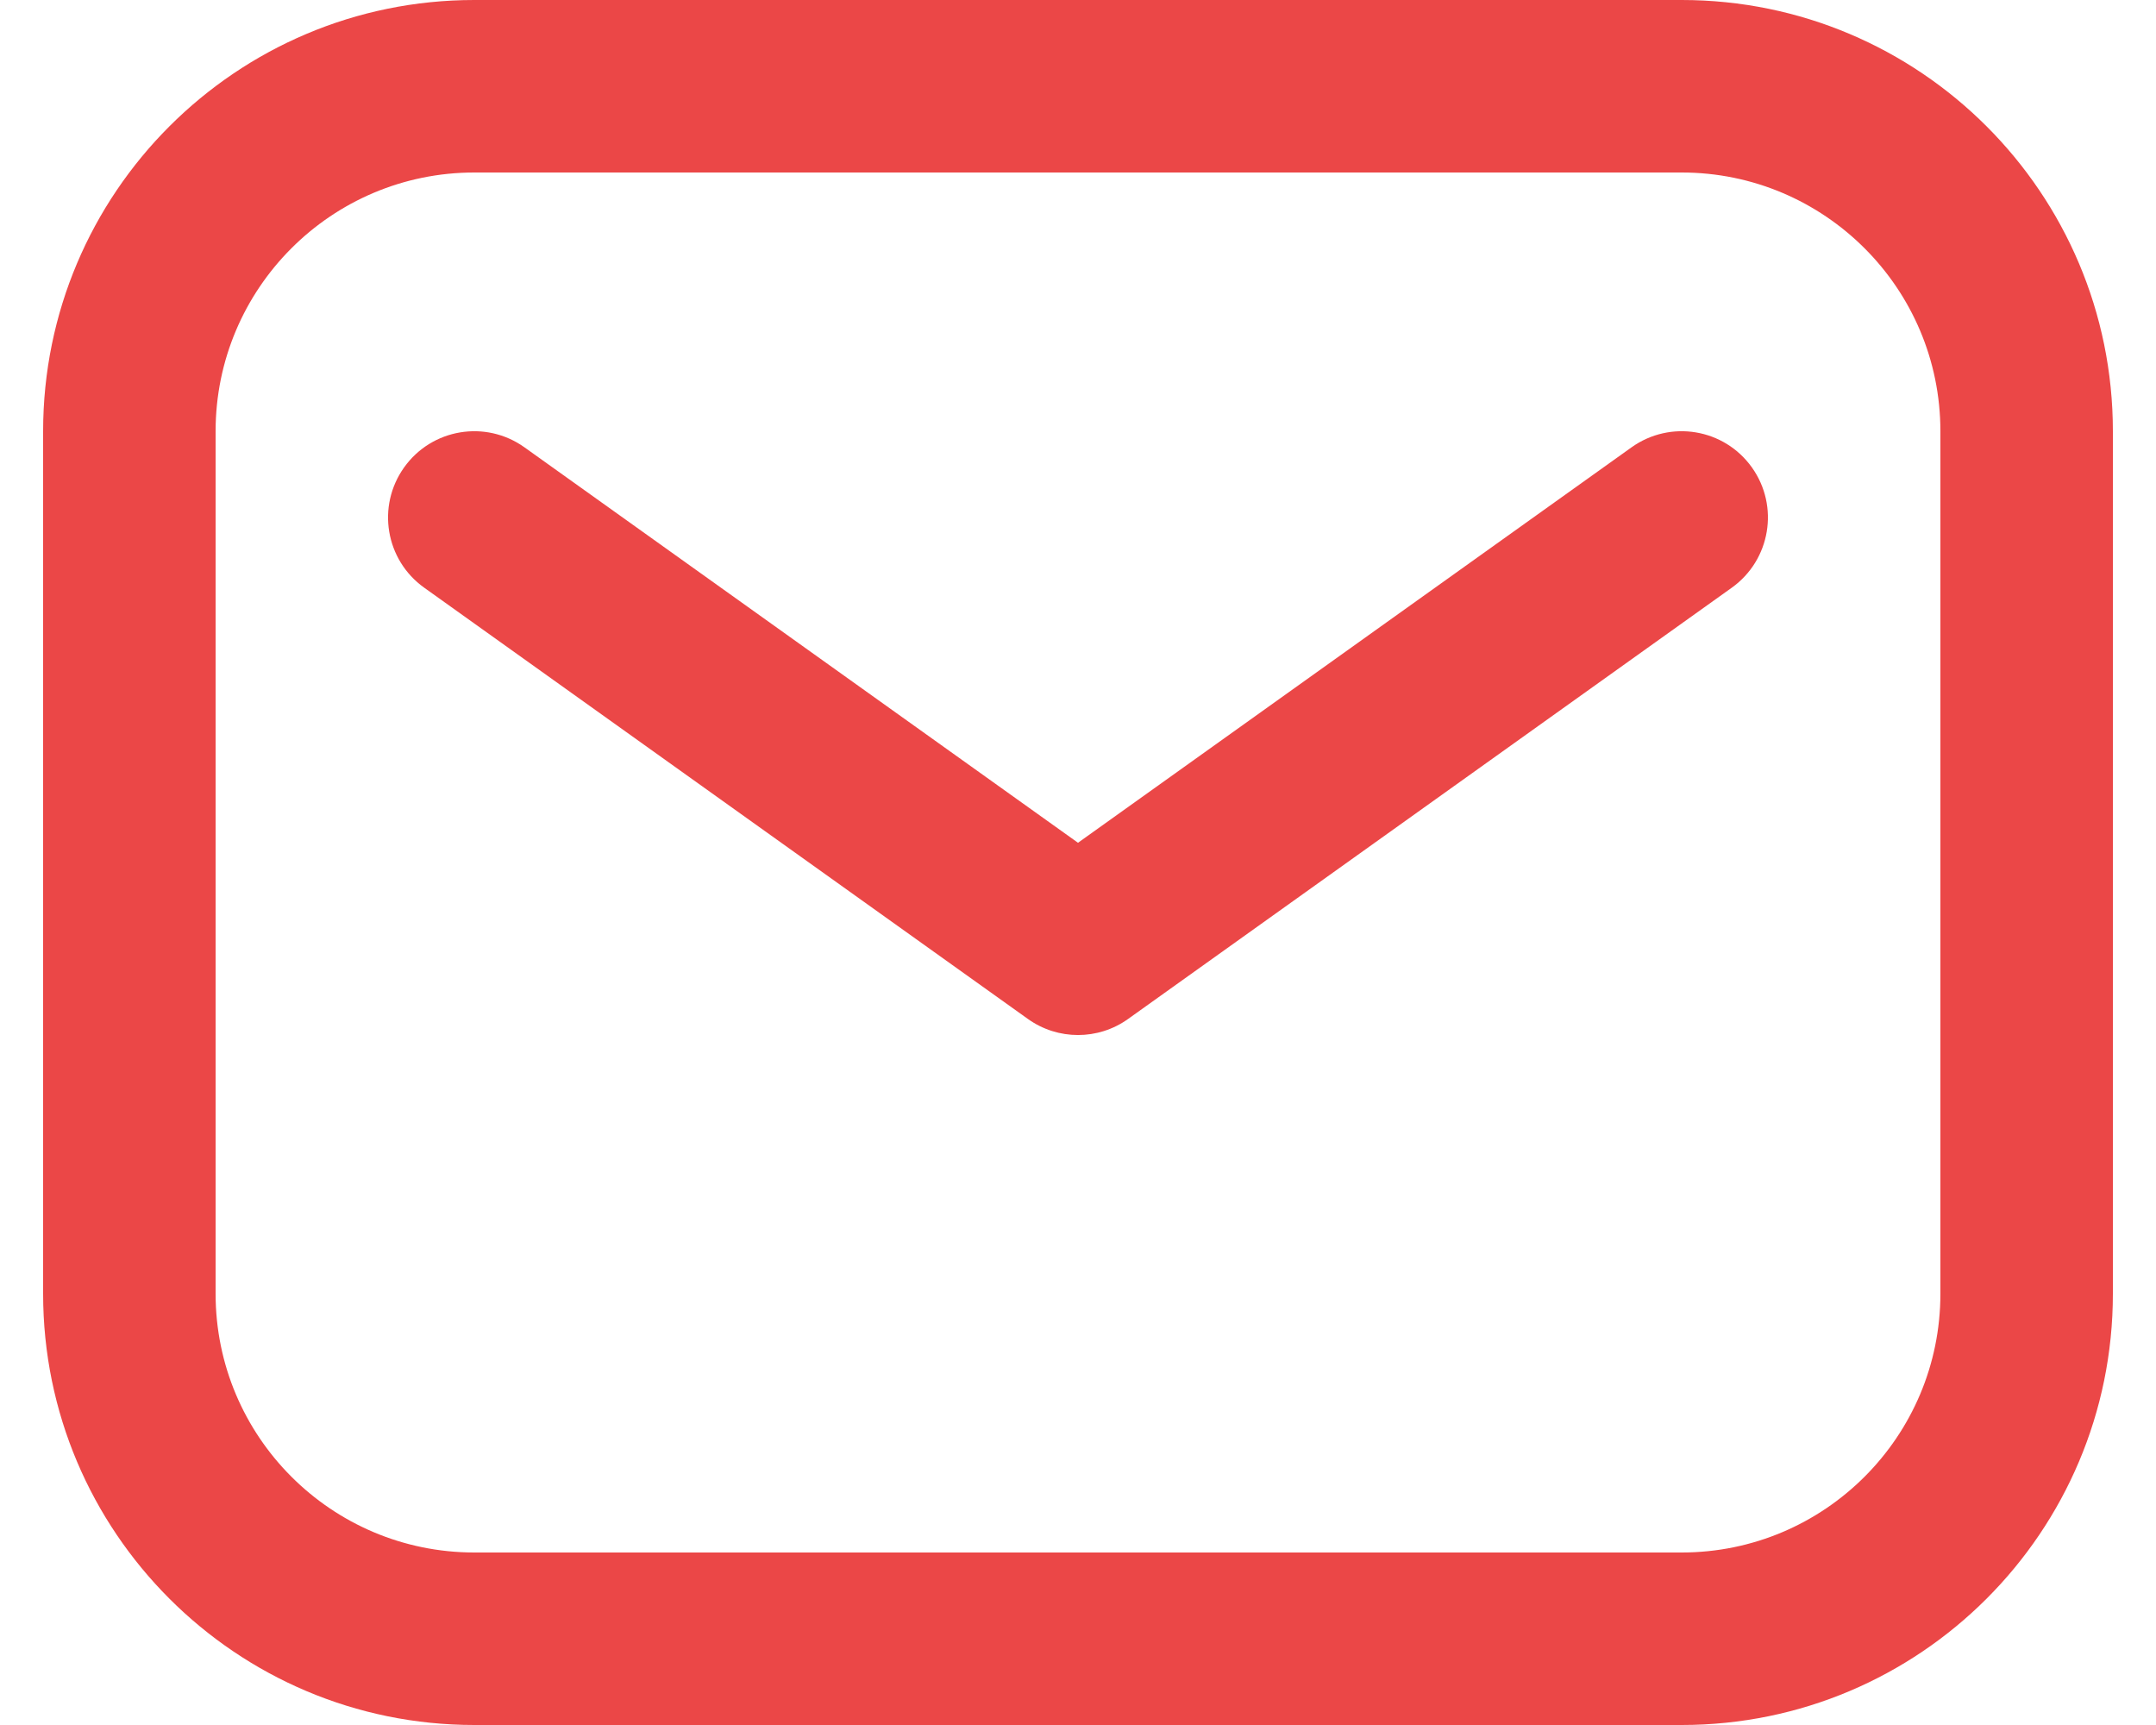 <svg width="20" height="16" viewBox="0 0 20 16" fill="none" xmlns="http://www.w3.org/2000/svg">
<path fill-rule="evenodd" clip-rule="evenodd" d="M15.6 1.6H4.4C3.075 1.6 2 2.675 2 4V12C2 13.325 3.075 14.4 4.4 14.4H15.6C16.925 14.4 18 13.325 18 12V4C18 2.675 16.925 1.6 15.6 1.6ZM4.4 0C2.191 0 0.4 1.791 0.4 4V12C0.4 14.209 2.191 16 4.4 16H15.6C17.809 16 19.6 14.209 19.6 12V4C19.6 1.791 17.809 0 15.6 0H4.4Z" fill="#EB4747"/>
<path fill-rule="evenodd" clip-rule="evenodd" d="M3.749 4.335C4.006 3.975 4.505 3.892 4.865 4.149L10 7.817L15.135 4.149C15.495 3.892 15.994 3.975 16.251 4.335C16.508 4.695 16.424 5.194 16.065 5.451L10.465 9.451C10.187 9.65 9.813 9.65 9.535 9.451L3.935 5.451C3.575 5.194 3.492 4.695 3.749 4.335Z" fill="#EB4747"/>
</svg>
